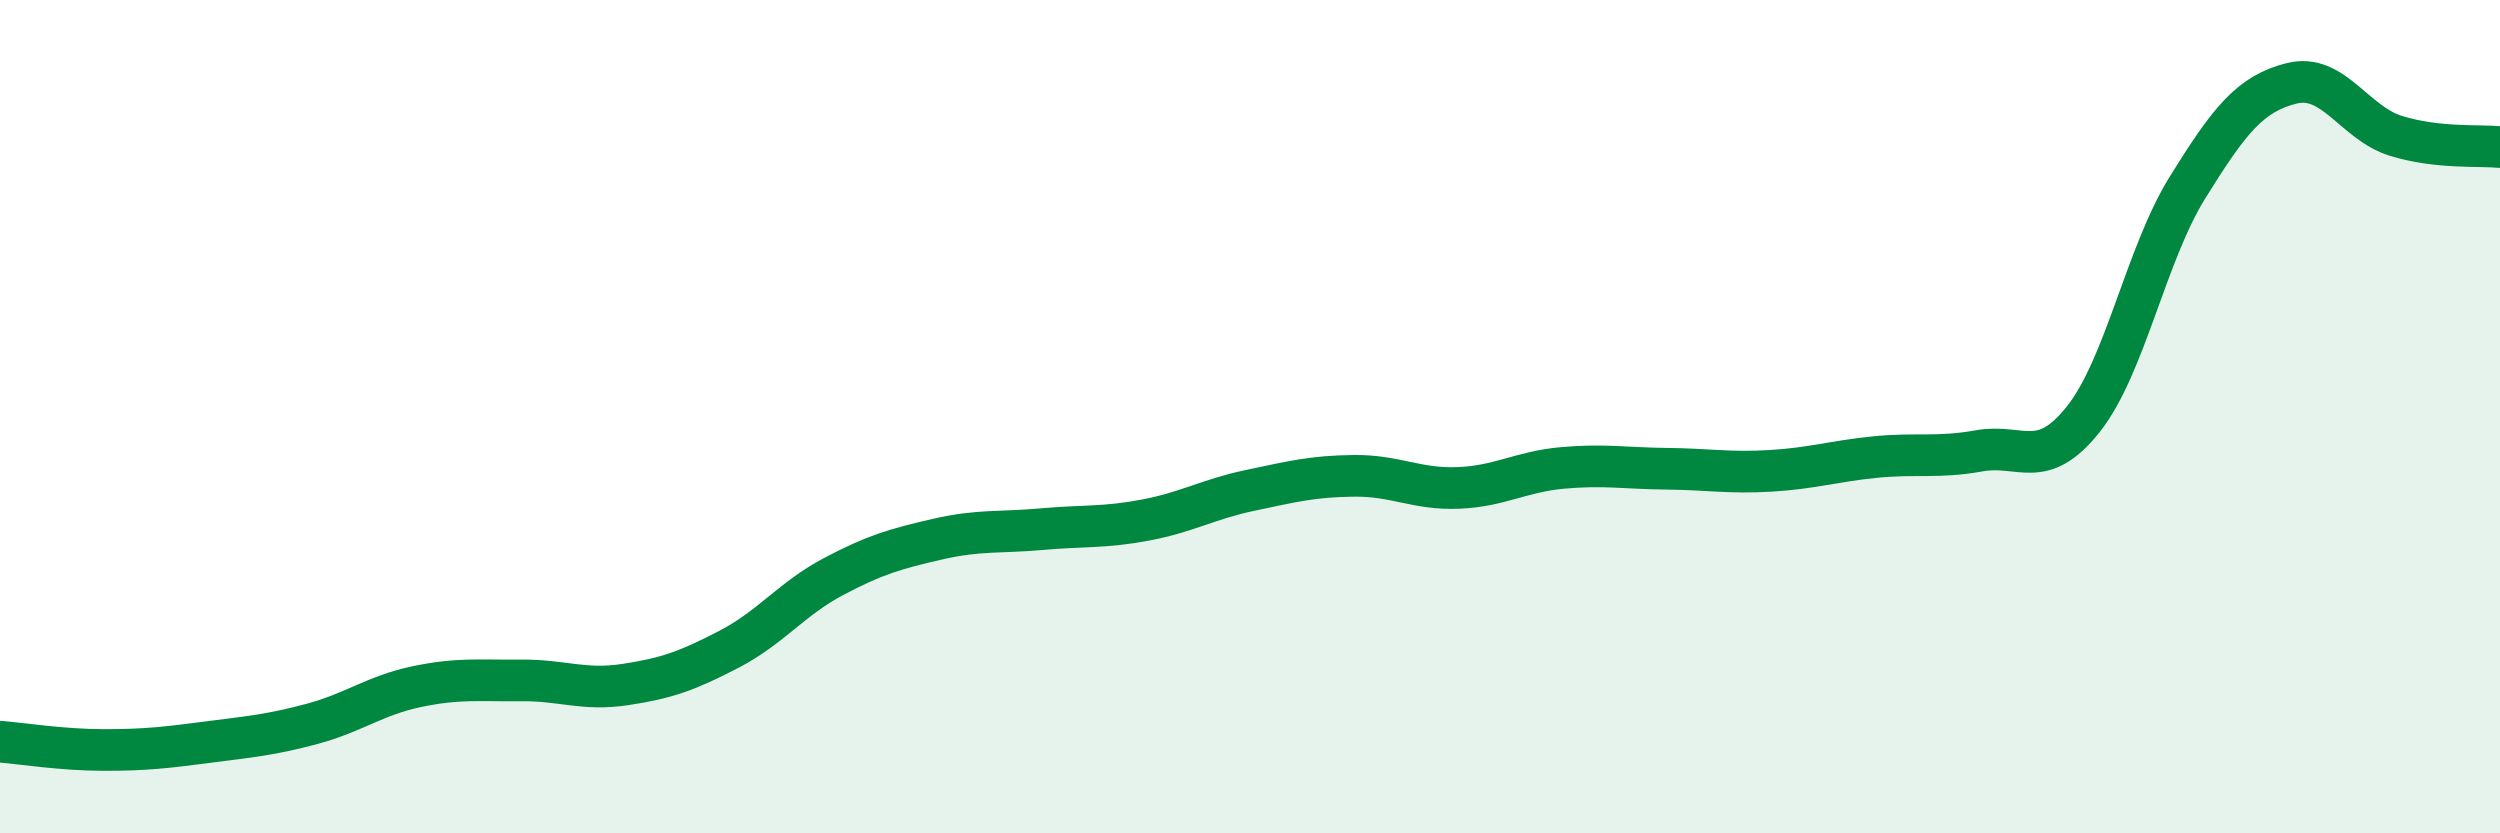 
    <svg width="60" height="20" viewBox="0 0 60 20" xmlns="http://www.w3.org/2000/svg">
      <path
        d="M 0,17.8 C 0.5,17.84 1.5,18 2.5,18 C 3.5,18 4,17.94 5,17.81 C 6,17.68 6.5,17.64 7.5,17.37 C 8.5,17.1 9,16.69 10,16.48 C 11,16.27 11.5,16.34 12.5,16.33 C 13.5,16.32 14,16.58 15,16.43 C 16,16.28 16.5,16.1 17.5,15.58 C 18.5,15.06 19,14.37 20,13.84 C 21,13.31 21.5,13.17 22.5,12.94 C 23.5,12.71 24,12.79 25,12.7 C 26,12.61 26.5,12.67 27.5,12.48 C 28.5,12.29 29,11.98 30,11.77 C 31,11.56 31.5,11.43 32.5,11.42 C 33.5,11.41 34,11.75 35,11.71 C 36,11.67 36.5,11.32 37.5,11.23 C 38.5,11.14 39,11.24 40,11.25 C 41,11.26 41.5,11.36 42.5,11.3 C 43.5,11.24 44,11.07 45,10.97 C 46,10.87 46.5,11 47.5,10.82 C 48.5,10.64 49,11.32 50,10.06 C 51,8.8 51.5,6.11 52.5,4.5 C 53.5,2.89 54,2.25 55,2 C 56,1.75 56.5,2.95 57.5,3.26 C 58.5,3.57 59.5,3.48 60,3.53L60 20L0 20Z"
        fill="#008740"
        opacity="0.1"
        stroke-linecap="round"
        stroke-linejoin="round"
      />
      <path
        d="M 0,17.8 C 0.5,17.84 1.5,18 2.5,18 C 3.5,18 4,17.94 5,17.81 C 6,17.68 6.5,17.64 7.5,17.37 C 8.5,17.1 9,16.69 10,16.48 C 11,16.27 11.5,16.34 12.5,16.33 C 13.5,16.32 14,16.58 15,16.43 C 16,16.28 16.5,16.1 17.5,15.58 C 18.5,15.06 19,14.37 20,13.84 C 21,13.31 21.5,13.17 22.5,12.94 C 23.5,12.71 24,12.79 25,12.7 C 26,12.61 26.5,12.67 27.5,12.48 C 28.5,12.29 29,11.98 30,11.77 C 31,11.56 31.5,11.43 32.5,11.42 C 33.5,11.41 34,11.75 35,11.71 C 36,11.67 36.5,11.32 37.5,11.23 C 38.5,11.14 39,11.24 40,11.25 C 41,11.26 41.5,11.36 42.5,11.3 C 43.5,11.24 44,11.07 45,10.97 C 46,10.87 46.5,11 47.5,10.82 C 48.5,10.64 49,11.32 50,10.06 C 51,8.8 51.5,6.11 52.5,4.5 C 53.5,2.89 54,2.25 55,2 C 56,1.75 56.5,2.95 57.5,3.26 C 58.5,3.57 59.5,3.48 60,3.53"
        stroke="#008740"
        stroke-width="1"
        fill="none"
        stroke-linecap="round"
        stroke-linejoin="round"
      />
    </svg>
  